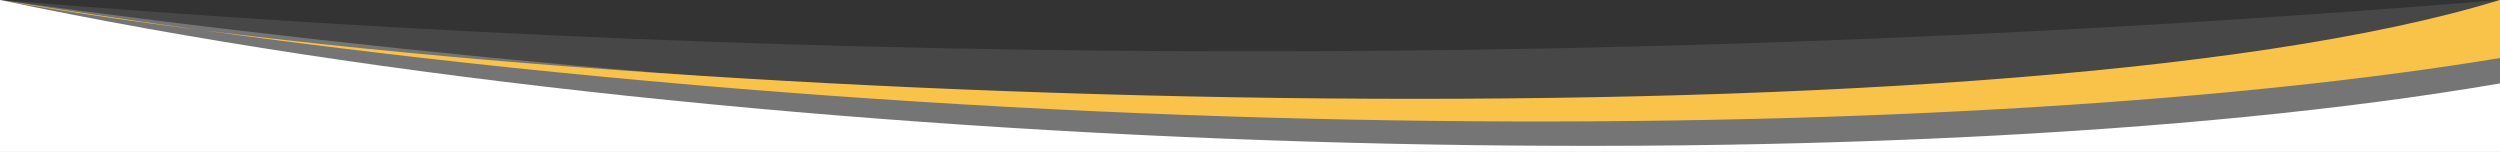 <?xml version="1.0" encoding="UTF-8"?>
<svg xmlns="http://www.w3.org/2000/svg" id="OBJECT" viewBox="0 0 2650 161.057">
  <rect x="0" y="0" width="2650" height="161.057" fill="#333333" stroke="none"/>
  <path d="M0,0c883.333,72.571,1766.666,72.571,2649.999,0v161.057H0V0Z" style="fill:#fff; opacity:.1;"></path>
  <path d="M0,0c808.14,170.502,2000.657,200.057,2649.999,88.401v72.656H0V0Z" style="fill:#fff;"></path>
  <path d="M0,0c868.248,119.884,2037.72,186.985,2649.999,0v161.057H0V0Z" style="fill:#fff; opacity:.25;"></path>
  <path d="M0,0c1056.219,170.502,2110.617,150.684,2649.999,61.506V0C2110.618,164.84,625.347,112.056,0,0Z" style="fill:#f9c349;"></path>
</svg>
